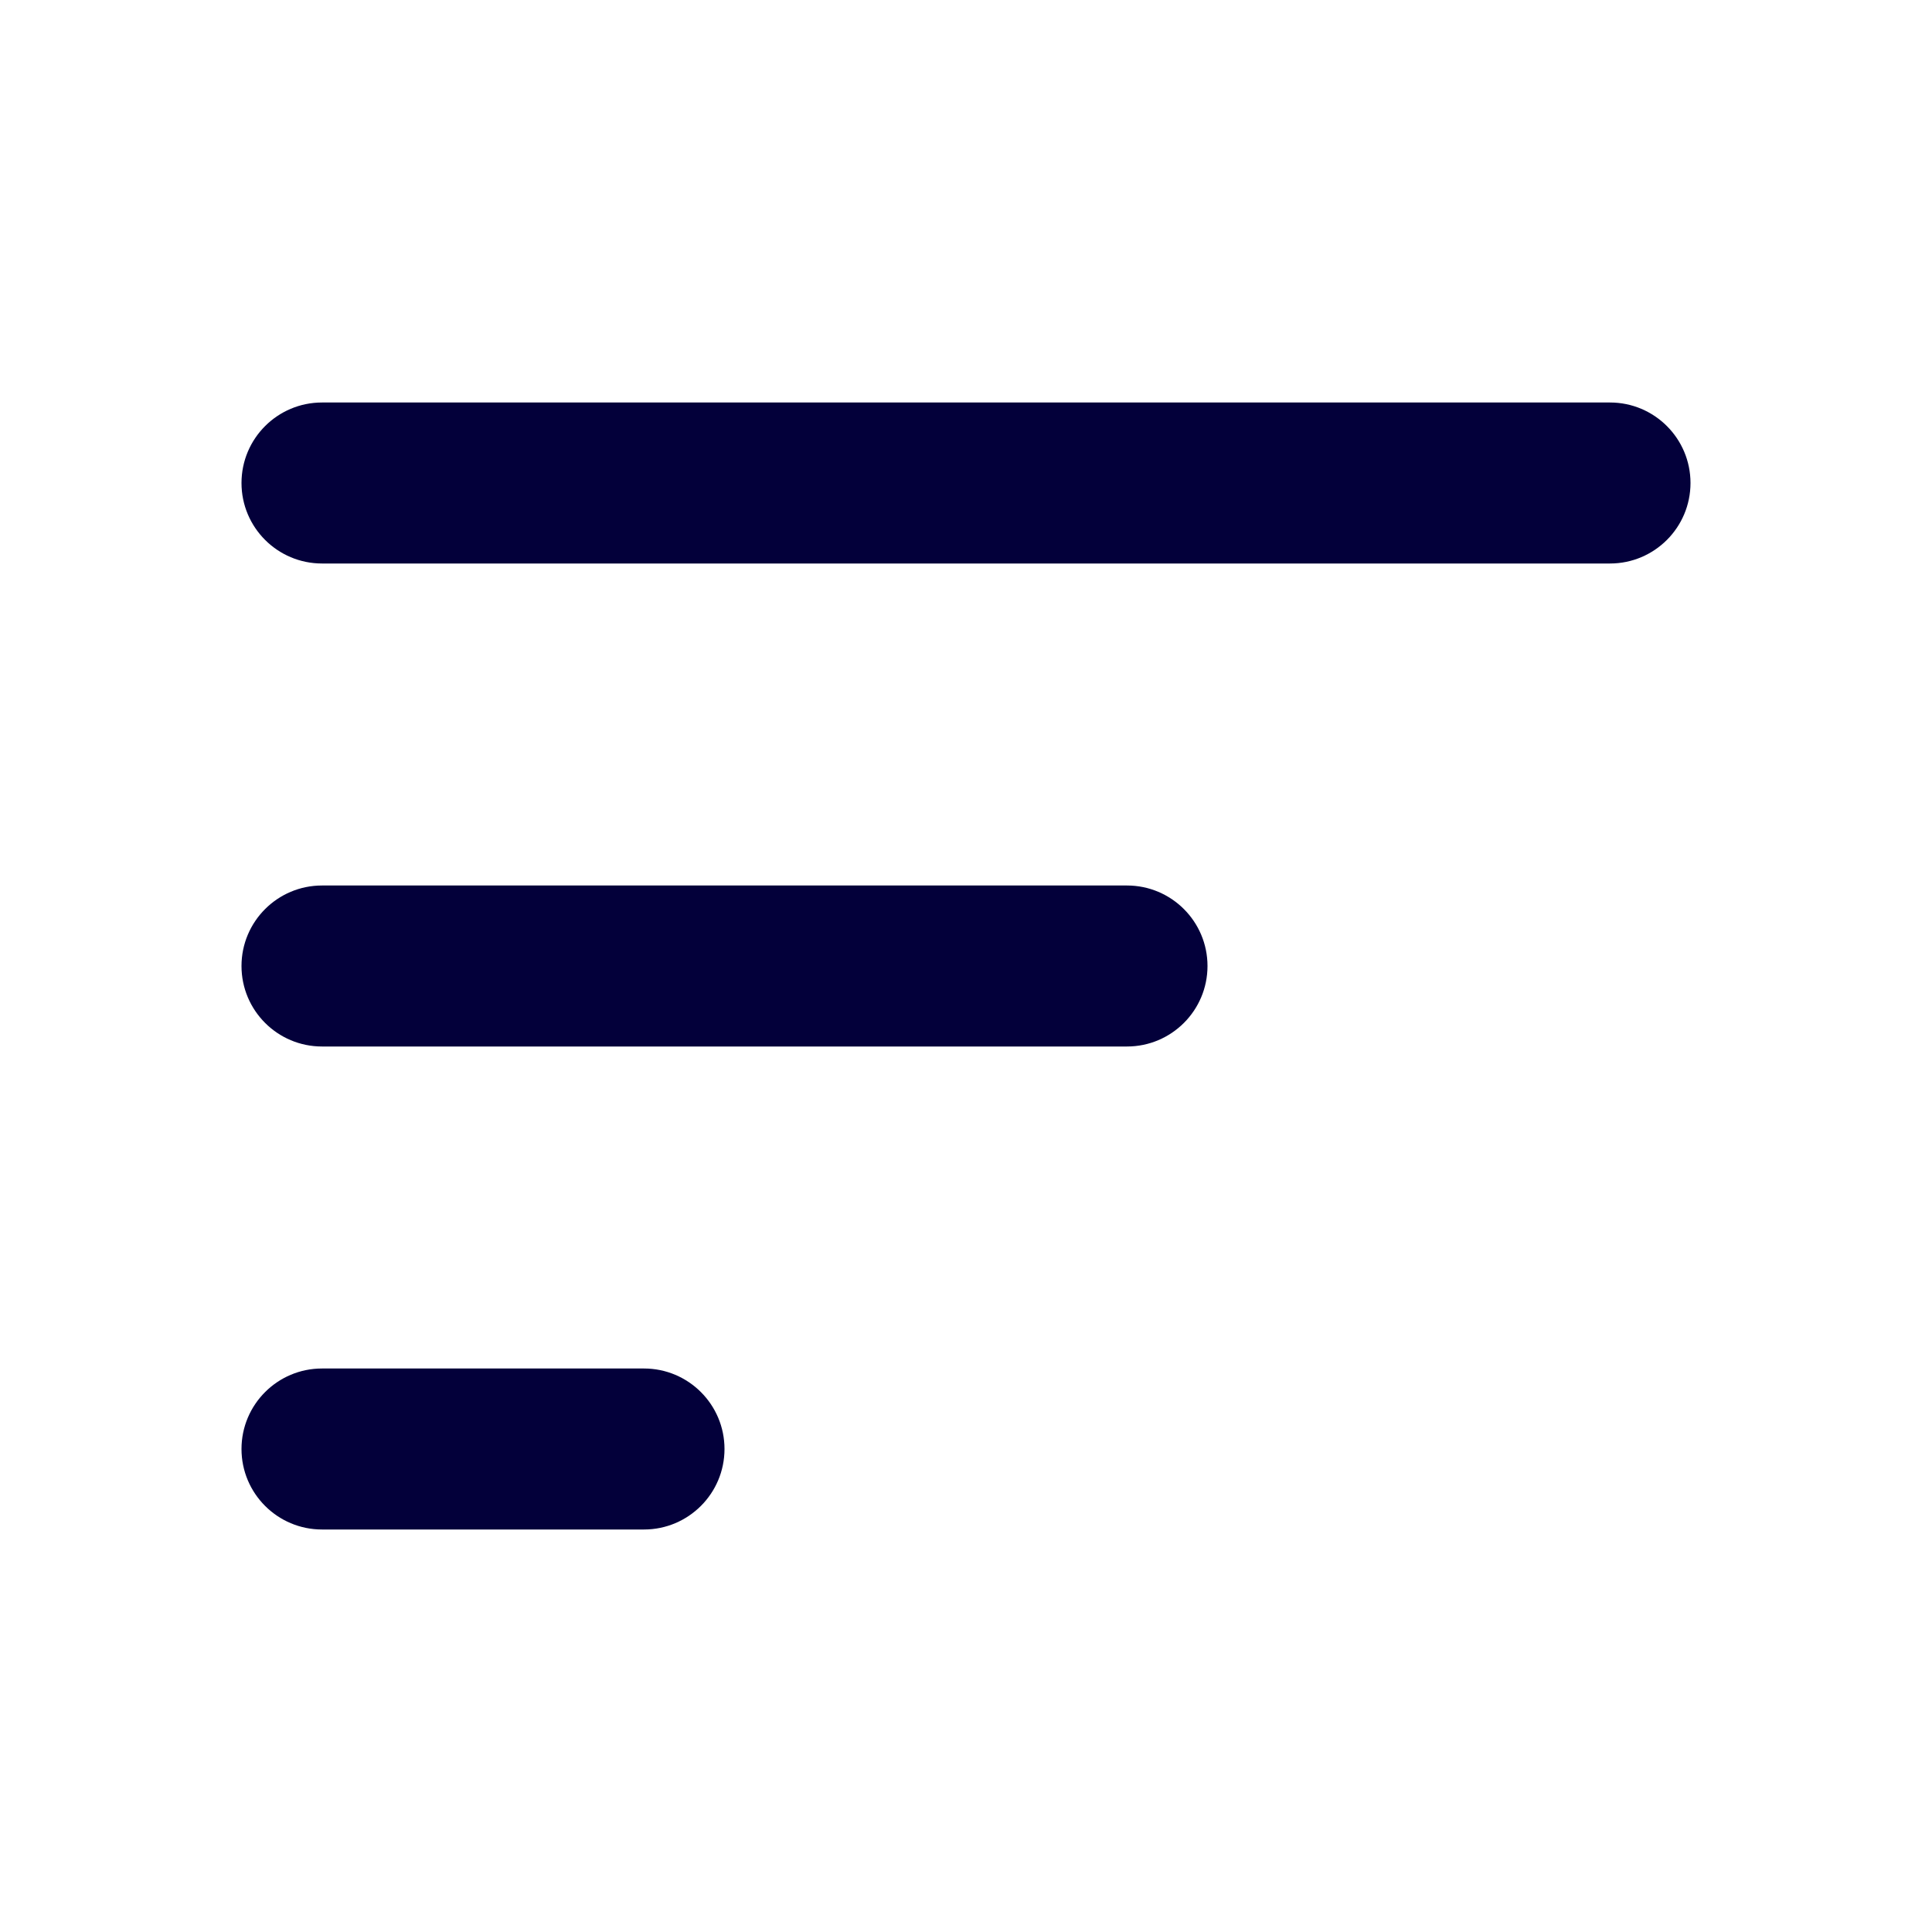 <svg width="24" height="24" viewBox="0 0 24 24" fill="none" xmlns="http://www.w3.org/2000/svg">
<g id="icon-bar-chart">
<g id="Shape">
<path d="M21 6C21 5.448 20.552 5 20 5L4 5C3.448 5 3 5.448 3 6C3 6.552 3.448 7 4 7L20 7C20.552 7 21 6.552 21 6Z" fill="#03003A"/>
<path d="M15 12C15 11.448 14.552 11 14 11L4 11C3.448 11 3 11.448 3 12C3 12.552 3.448 13 4 13L14 13C14.552 13 15 12.552 15 12Z" fill="#03003A"/>
<path d="M8 17C8.552 17 9 17.448 9 18C9 18.552 8.552 19 8 19L4 19C3.448 19 3 18.552 3 18C3 17.448 3.448 17 4 17L8 17Z" fill="#03003A"/>
</g>
</g>
</svg>
